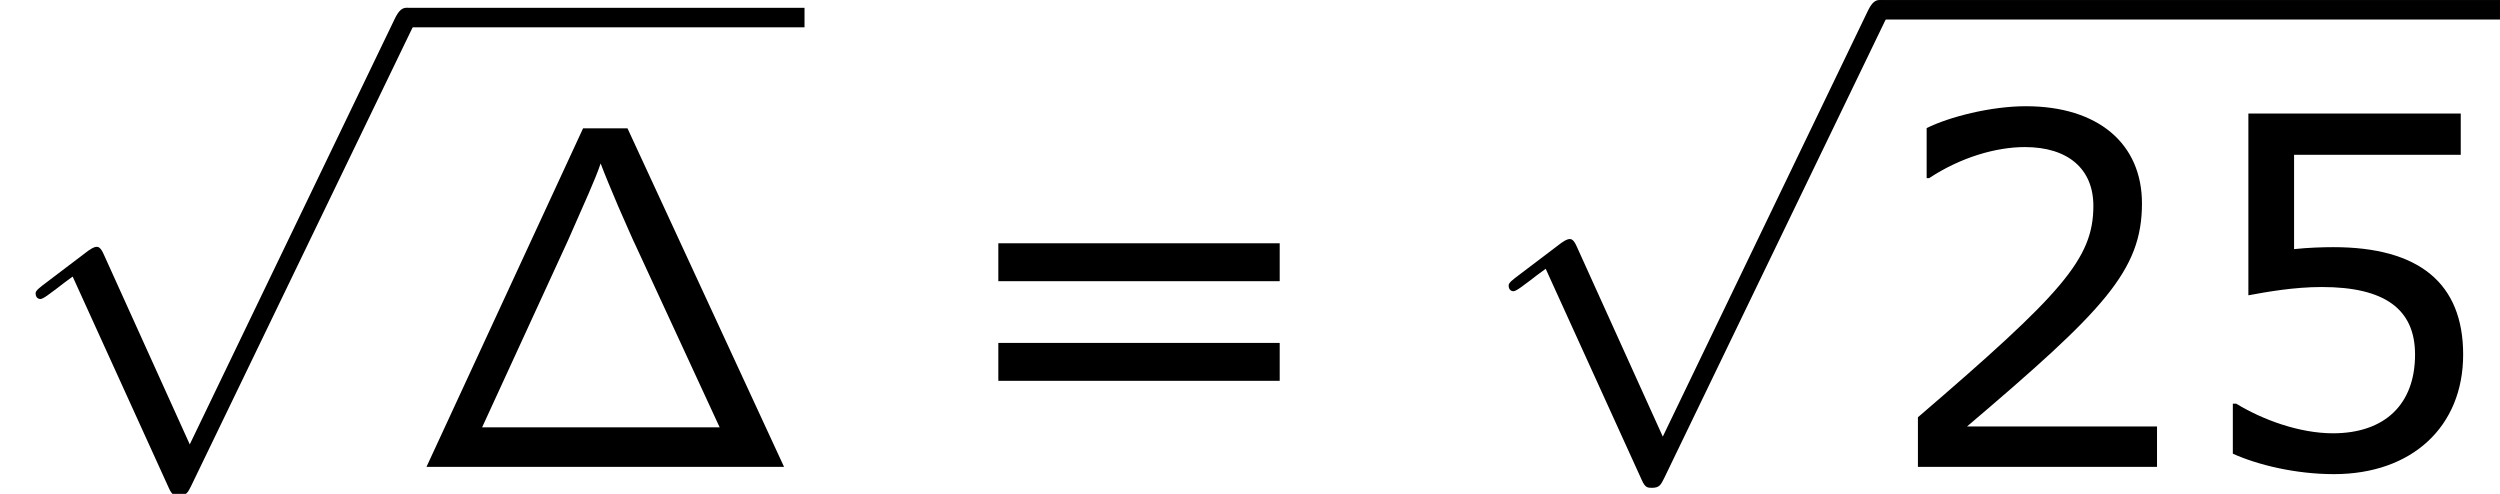 <?xml version='1.0' encoding='UTF-8'?>
<!-- This file was generated by dvisvgm 1.15.1 -->
<svg height='13.677pt' version='1.1' viewBox='-0.239 -0.23 69.237 13.677' width='69.237pt' xmlns='http://www.w3.org/2000/svg' xmlns:xlink='http://www.w3.org/1999/xlink'>
<defs>
<path d='M5.416 -8.297H4.328L0.49 0H9.253L5.416 -8.297ZM3.957 -5.547C4.376 -6.504 4.627 -7.042 4.758 -7.436C4.866 -7.149 4.997 -6.838 5.189 -6.384C5.332 -6.061 5.559 -5.535 5.631 -5.392L7.675 -0.968H1.853L3.957 -5.547Z' id='g0-1'/>
<path d='M6.801 0V-0.989H2.144C5.491 -3.835 6.432 -4.8 6.432 -6.455C6.432 -7.92 5.36 -8.838 3.585 -8.838C2.728 -8.838 1.703 -8.576 1.155 -8.302V-7.075H1.215C1.989 -7.587 2.859 -7.837 3.561 -7.837C4.621 -7.837 5.241 -7.301 5.241 -6.396C5.241 -5.098 4.478 -4.252 0.941 -1.215V0H6.801Z' id='g3-50'/>
<path d='M6.729 -2.751C6.729 -4.502 5.646 -5.384 3.549 -5.384C3.287 -5.384 2.918 -5.372 2.585 -5.336V-7.647H6.67V-8.659H1.465V-4.204C1.918 -4.288 2.585 -4.407 3.263 -4.407C4.8 -4.407 5.55 -3.871 5.55 -2.751C5.55 -1.536 4.812 -0.822 3.537 -0.822C2.716 -0.822 1.81 -1.155 1.167 -1.548H1.084V-0.322C1.691 -0.048 2.62 0.179 3.561 0.179C5.479 0.179 6.729 -0.989 6.729 -2.751Z' id='g3-53'/>
<path d='M8.325 -4.55V-5.479H1.429V-4.55H8.325ZM8.325 -2.108V-3.037H1.429V-2.108H8.325Z' id='g3-61'/>
<path d='M4.651 10.222L2.546 5.571C2.463 5.38 2.403 5.38 2.367 5.38C2.355 5.38 2.295 5.38 2.164 5.475L1.028 6.336C0.873 6.456 0.873 6.492 0.873 6.528C0.873 6.587 0.909 6.659 0.992 6.659C1.064 6.659 1.267 6.492 1.399 6.396C1.47 6.336 1.65 6.205 1.781 6.109L4.136 11.286C4.22 11.477 4.28 11.477 4.388 11.477C4.567 11.477 4.603 11.405 4.686 11.238L10.114 0C10.198 -0.167 10.198 -0.215 10.198 -0.239C10.198 -0.359 10.102 -0.478 9.959 -0.478C9.863 -0.478 9.779 -0.418 9.684 -0.227L4.651 10.222Z' id='g1-112'/>
</defs>
<g id='page1' transform='matrix(1.13 0 0 1.13 -63.986 -61.602)'>
<use x='56.413' xlink:href='#g1-112' y='54.981'/>
<rect height='0.478' width='9.755' x='66.376' y='54.503'/>
<use x='66.376' xlink:href='#g0-1' y='65.753'/>
<use x='79.452' xlink:href='#g3-61' y='65.753'/>
<use x='92.515' xlink:href='#g1-112' y='54.79'/>
<rect height='0.478' width='15.207' x='102.478' y='54.312'/>
<use x='102.478' xlink:href='#g3-50' y='65.753'/>
<use x='110.053' xlink:href='#g3-53' y='65.753'/>
</g>
</svg>
